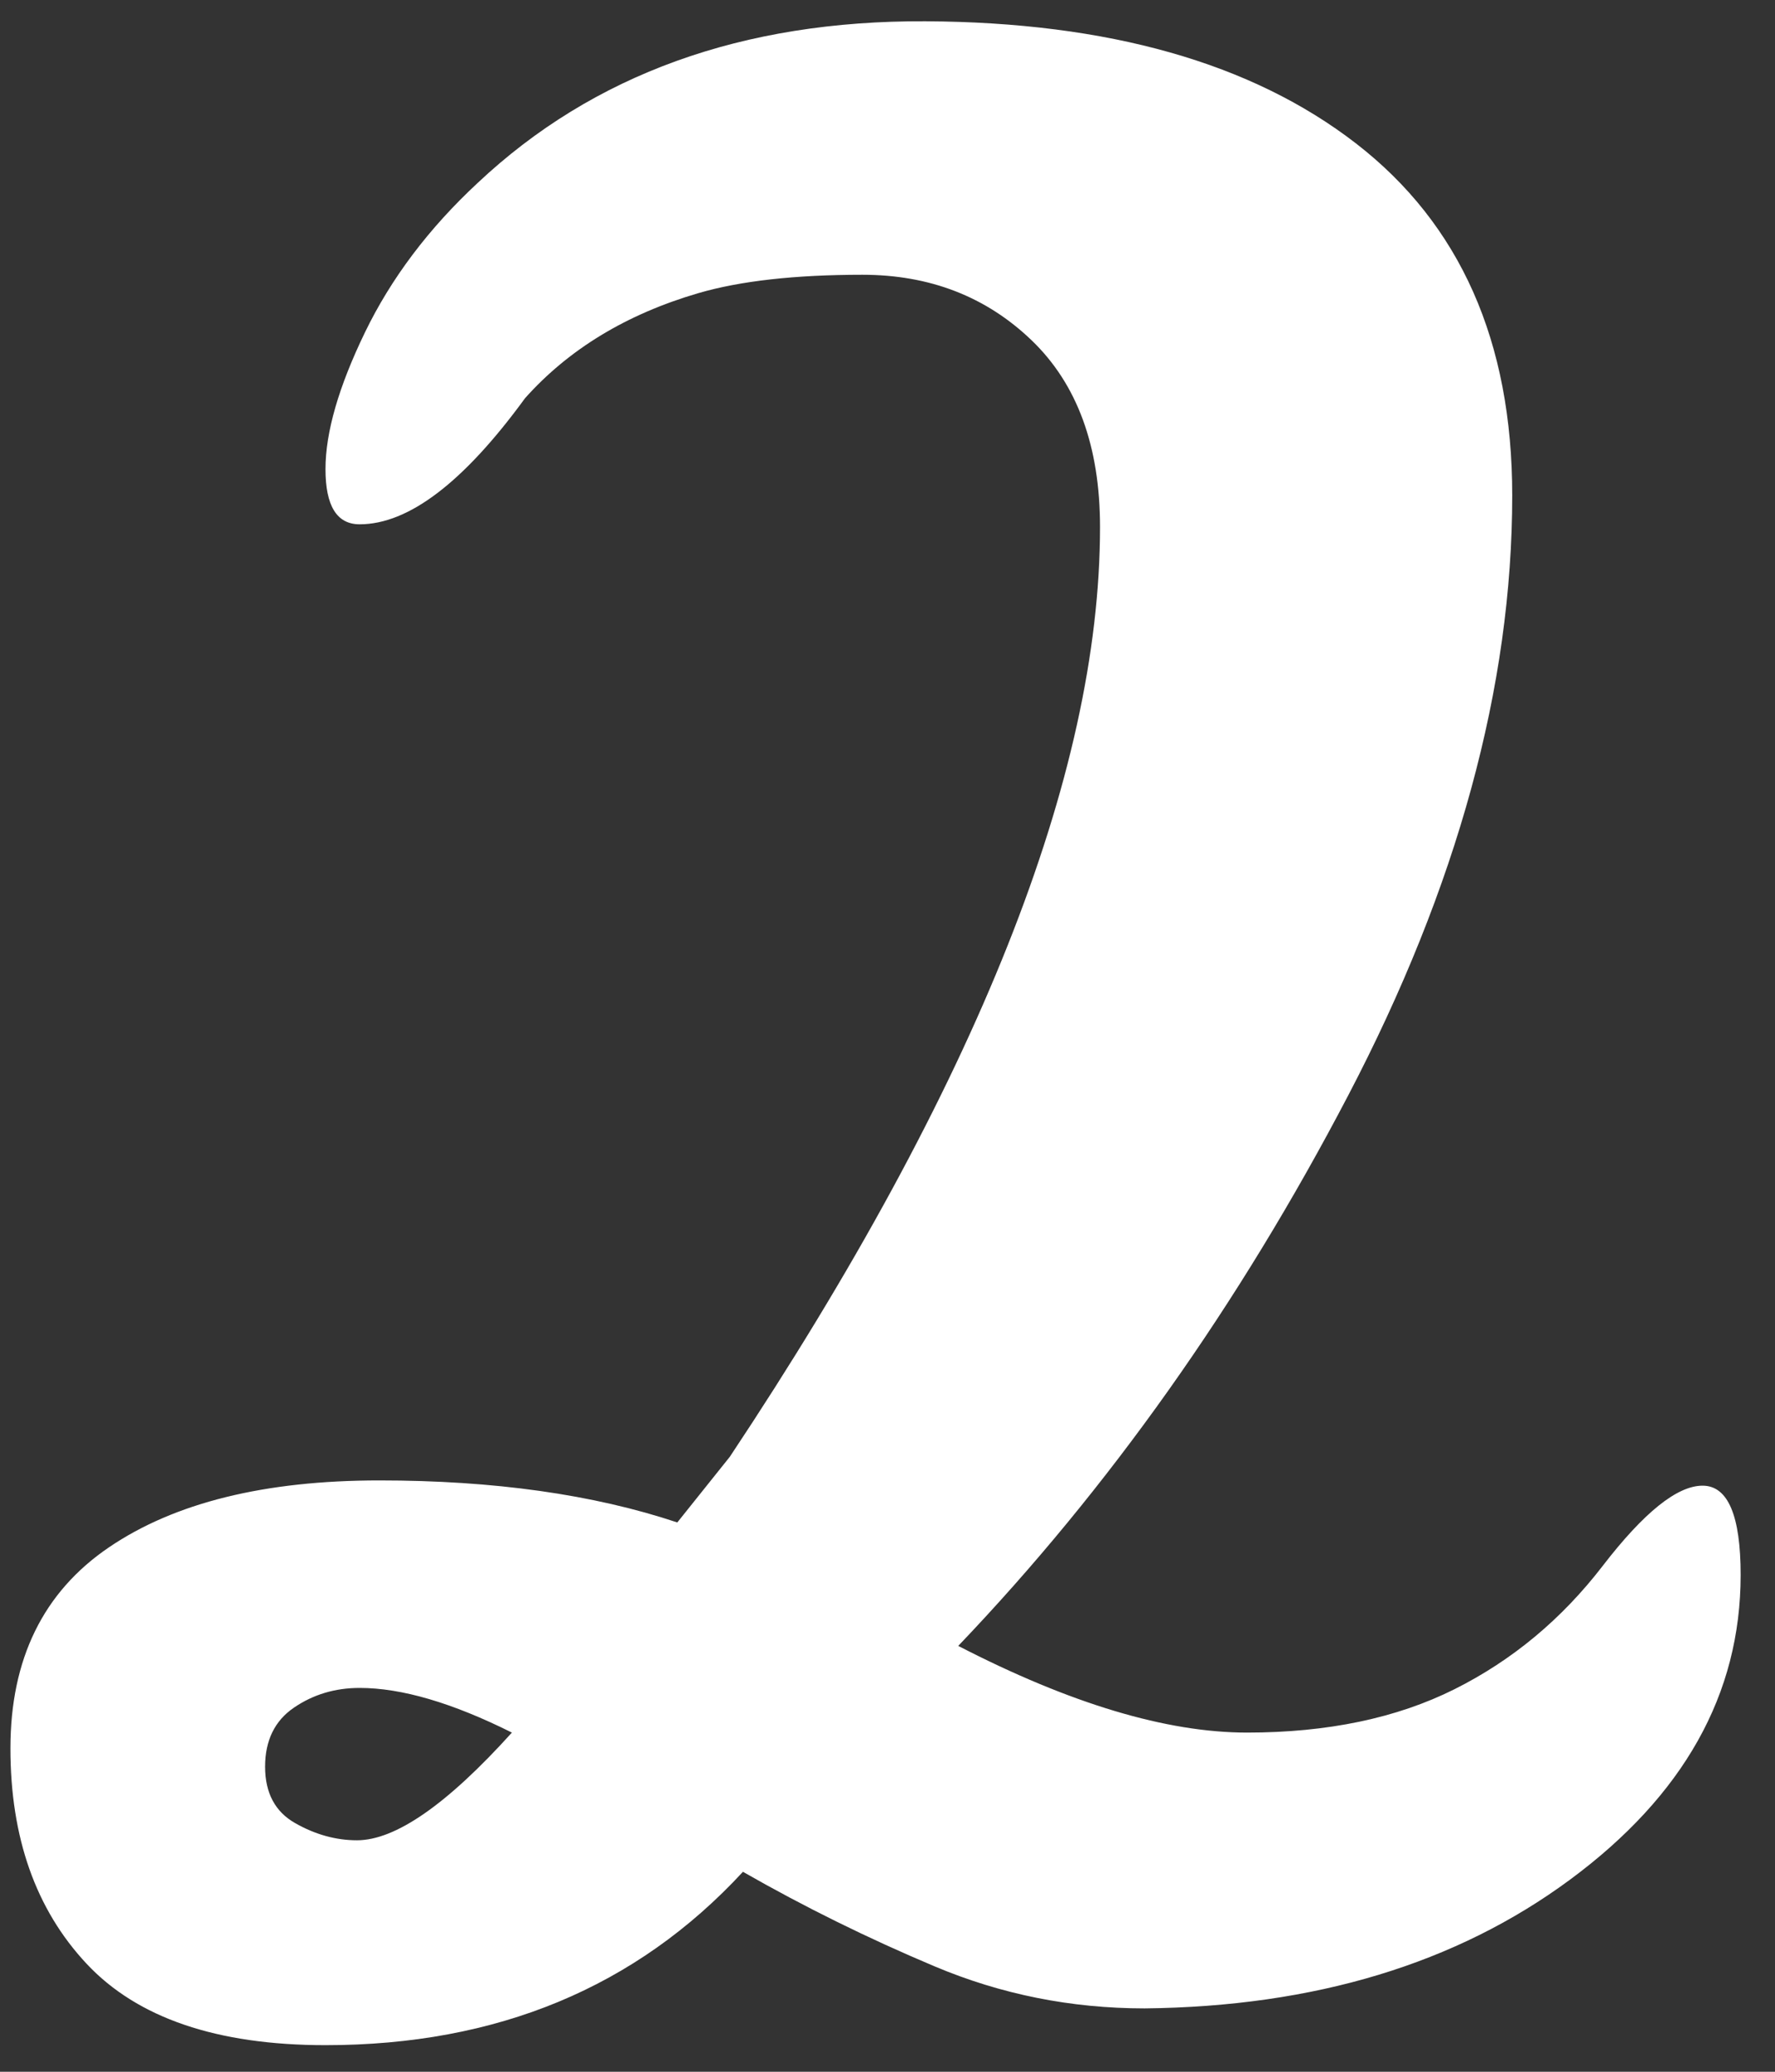 <svg 
 xmlns="http://www.w3.org/2000/svg"
 xmlns:xlink="http://www.w3.org/1999/xlink"
 width="48px" height="56px">
<rect width="100%" height="100%" fill="#333333" stroke="none"/>
<path fill-rule="evenodd"  fill="rgb(255, 255, 255)"
 d="M14.198,10.764 C15.381,9.439 16.943,8.492 18.884,7.924 C20.020,7.593 21.499,7.427 23.321,7.427 C25.143,7.427 26.670,8.019 27.901,9.202 C29.131,10.386 29.747,12.066 29.747,14.243 C29.747,20.965 26.410,29.343 19.736,39.377 L18.316,41.152 C16.044,40.395 13.357,40.016 10.257,40.016 C7.157,40.016 4.719,40.619 2.944,41.826 C1.169,43.033 0.282,44.844 0.282,47.258 C0.282,49.672 0.968,51.613 2.341,53.080 C3.713,54.546 5.867,55.281 8.802,55.281 C13.440,55.281 17.203,53.719 20.091,50.595 C21.747,51.542 23.475,52.394 25.274,53.151 C27.072,53.909 28.966,54.287 30.954,54.287 C35.545,54.239 39.379,53.080 42.456,50.808 C45.532,48.536 47.071,45.791 47.071,42.572 C47.071,40.963 46.727,40.158 46.041,40.158 C45.355,40.158 44.455,40.880 43.343,42.323 C42.231,43.768 40.894,44.879 39.332,45.660 C37.770,46.441 35.900,46.832 33.723,46.832 C31.545,46.832 28.942,46.051 25.913,44.489 C29.983,40.229 33.498,35.271 36.456,29.614 C39.414,23.959 40.894,18.551 40.894,13.391 C40.894,9.226 39.485,6.055 36.669,3.877 C33.853,1.700 29.971,0.600 25.025,0.575 C20.079,0.552 16.044,2.008 12.920,4.942 C11.594,6.173 10.577,7.522 9.867,8.989 C9.157,10.457 8.802,11.687 8.802,12.681 C8.802,13.675 9.109,14.172 9.725,14.172 C11.050,14.172 12.541,13.036 14.198,10.764 L14.198,10.764 ZM9.654,49.743 C9.086,49.743 8.529,49.590 7.985,49.281 C7.441,48.974 7.169,48.465 7.169,47.755 C7.169,47.045 7.429,46.512 7.950,46.157 C8.470,45.802 9.062,45.625 9.725,45.625 C10.861,45.625 12.233,46.028 13.843,46.832 C12.091,48.773 10.695,49.743 9.654,49.743 L9.654,49.743 Z"/>
</svg>